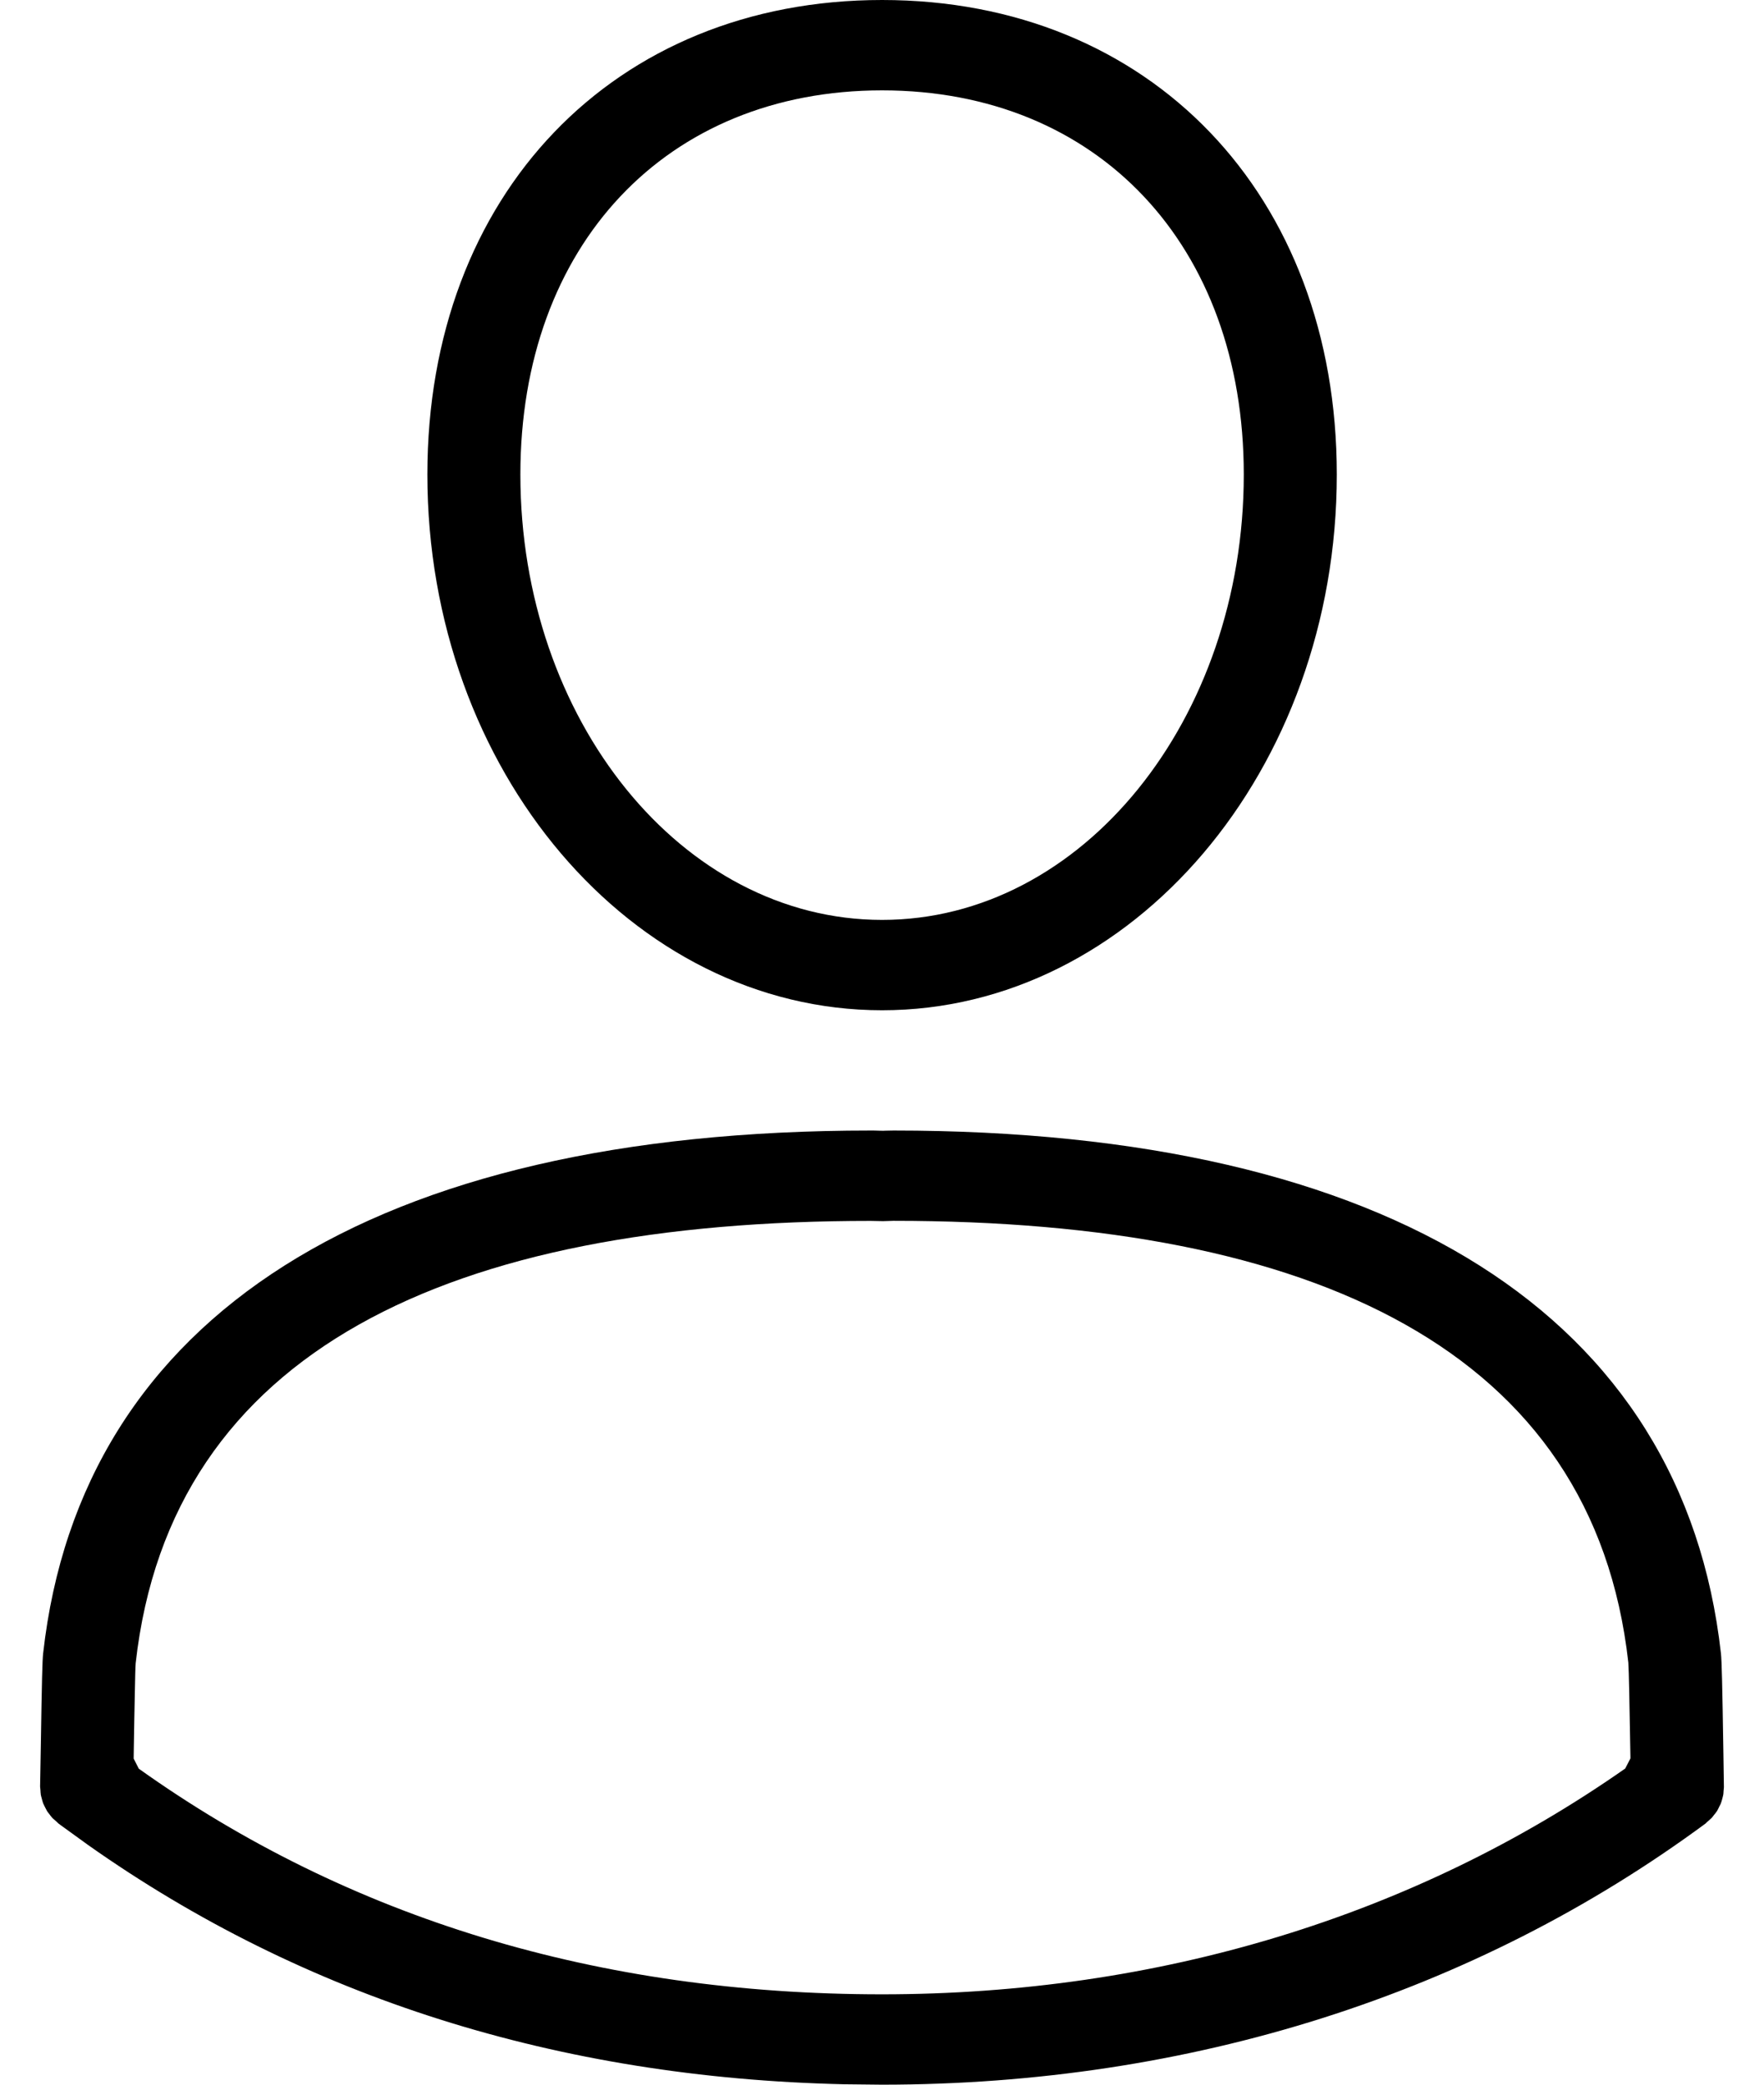 <svg width="22" height="26" viewBox="0 0 22 26" fill="none" xmlns="http://www.w3.org/2000/svg">
<path id="Combined Shape" fill-rule="evenodd" clip-rule="evenodd" d="M10.857 14.1C4.654 14.1 1.008 16.418 0.538 20.621C0.528 20.711 0.522 20.952 0.509 21.778L0.5 22.282L0.501 22.293C0.503 22.305 0.503 22.305 0.504 22.322L0.504 22.322L0.505 22.338L0.506 22.357L0.508 22.372L0.508 22.379C0.511 22.394 0.513 22.404 0.522 22.435L0.526 22.451L0.532 22.471L0.532 22.471L0.532 22.471L0.532 22.471C0.534 22.48 0.534 22.48 0.536 22.485L0.541 22.497C0.543 22.502 0.545 22.506 0.55 22.516L0.55 22.516L0.55 22.517L0.55 22.517L0.55 22.517L0.55 22.517L0.55 22.517L0.561 22.538L0.566 22.548C0.577 22.57 0.577 22.57 0.586 22.586L0.586 22.586L0.586 22.586C0.594 22.599 0.594 22.599 0.61 22.619L0.61 22.619L0.617 22.628L0.624 22.637L0.624 22.638C0.634 22.651 0.638 22.655 0.642 22.66L0.65 22.67C0.66 22.68 0.667 22.687 0.691 22.707L0.699 22.714L0.719 22.733L0.727 22.741C0.74 22.75 0.74 22.75 0.755 22.762L1.099 23.011C3.792 24.912 6.96 25.915 10.531 25.995L10.999 26C14.834 26 18.385 24.873 21.272 22.742L21.289 22.725L21.302 22.714L21.313 22.704C21.334 22.686 21.334 22.686 21.347 22.673L21.355 22.664C21.358 22.66 21.361 22.656 21.369 22.646L21.378 22.634L21.385 22.626C21.391 22.618 21.396 22.612 21.399 22.608C21.402 22.604 21.404 22.601 21.406 22.598L21.413 22.589L21.423 22.571C21.426 22.565 21.429 22.559 21.436 22.545L21.442 22.532L21.451 22.515C21.456 22.506 21.457 22.503 21.459 22.499L21.463 22.488C21.467 22.476 21.469 22.471 21.471 22.465L21.475 22.451L21.479 22.436L21.482 22.425L21.482 22.425C21.486 22.409 21.488 22.403 21.489 22.397L21.492 22.383C21.494 22.372 21.494 22.364 21.496 22.334L21.496 22.334L21.498 22.314L21.499 22.3L21.5 22.291L21.494 21.89C21.48 20.987 21.473 20.717 21.463 20.622C20.993 16.418 17.347 14.1 11.145 14.1C11.116 14.1 11.102 14.1 11.089 14.101L11.042 14.102L11.014 14.103L10.967 14.102C10.912 14.1 10.891 14.1 10.857 14.1ZM1.667 21.933L1.731 22.059C4.352 23.927 7.469 24.873 11 24.873C14.441 24.873 17.637 23.901 20.269 22.057L20.334 21.931L20.334 21.909C20.323 21.261 20.315 20.827 20.308 20.736C19.873 16.836 16.375 15.226 11.144 15.226L11.013 15.23L10.859 15.227C5.623 15.226 2.128 16.839 1.692 20.744C1.688 20.791 1.685 20.922 1.681 21.14C1.678 21.286 1.678 21.286 1.675 21.44L1.675 21.44L1.675 21.44L1.669 21.795L1.667 21.933ZM11.001 0C7.657 0 5.33 2.426 5.33 5.918C5.33 9.607 7.88 12.6 11.001 12.6C14.122 12.6 16.672 9.607 16.672 5.918C16.672 2.427 14.344 0 11.001 0ZM15.512 5.918C15.512 3.062 13.694 1.127 11.001 1.127C8.307 1.127 6.49 3.062 6.49 5.918C6.49 8.975 8.505 11.473 11.001 11.473C13.497 11.473 15.512 8.975 15.512 5.918Z" fill="black"/>
</svg>
